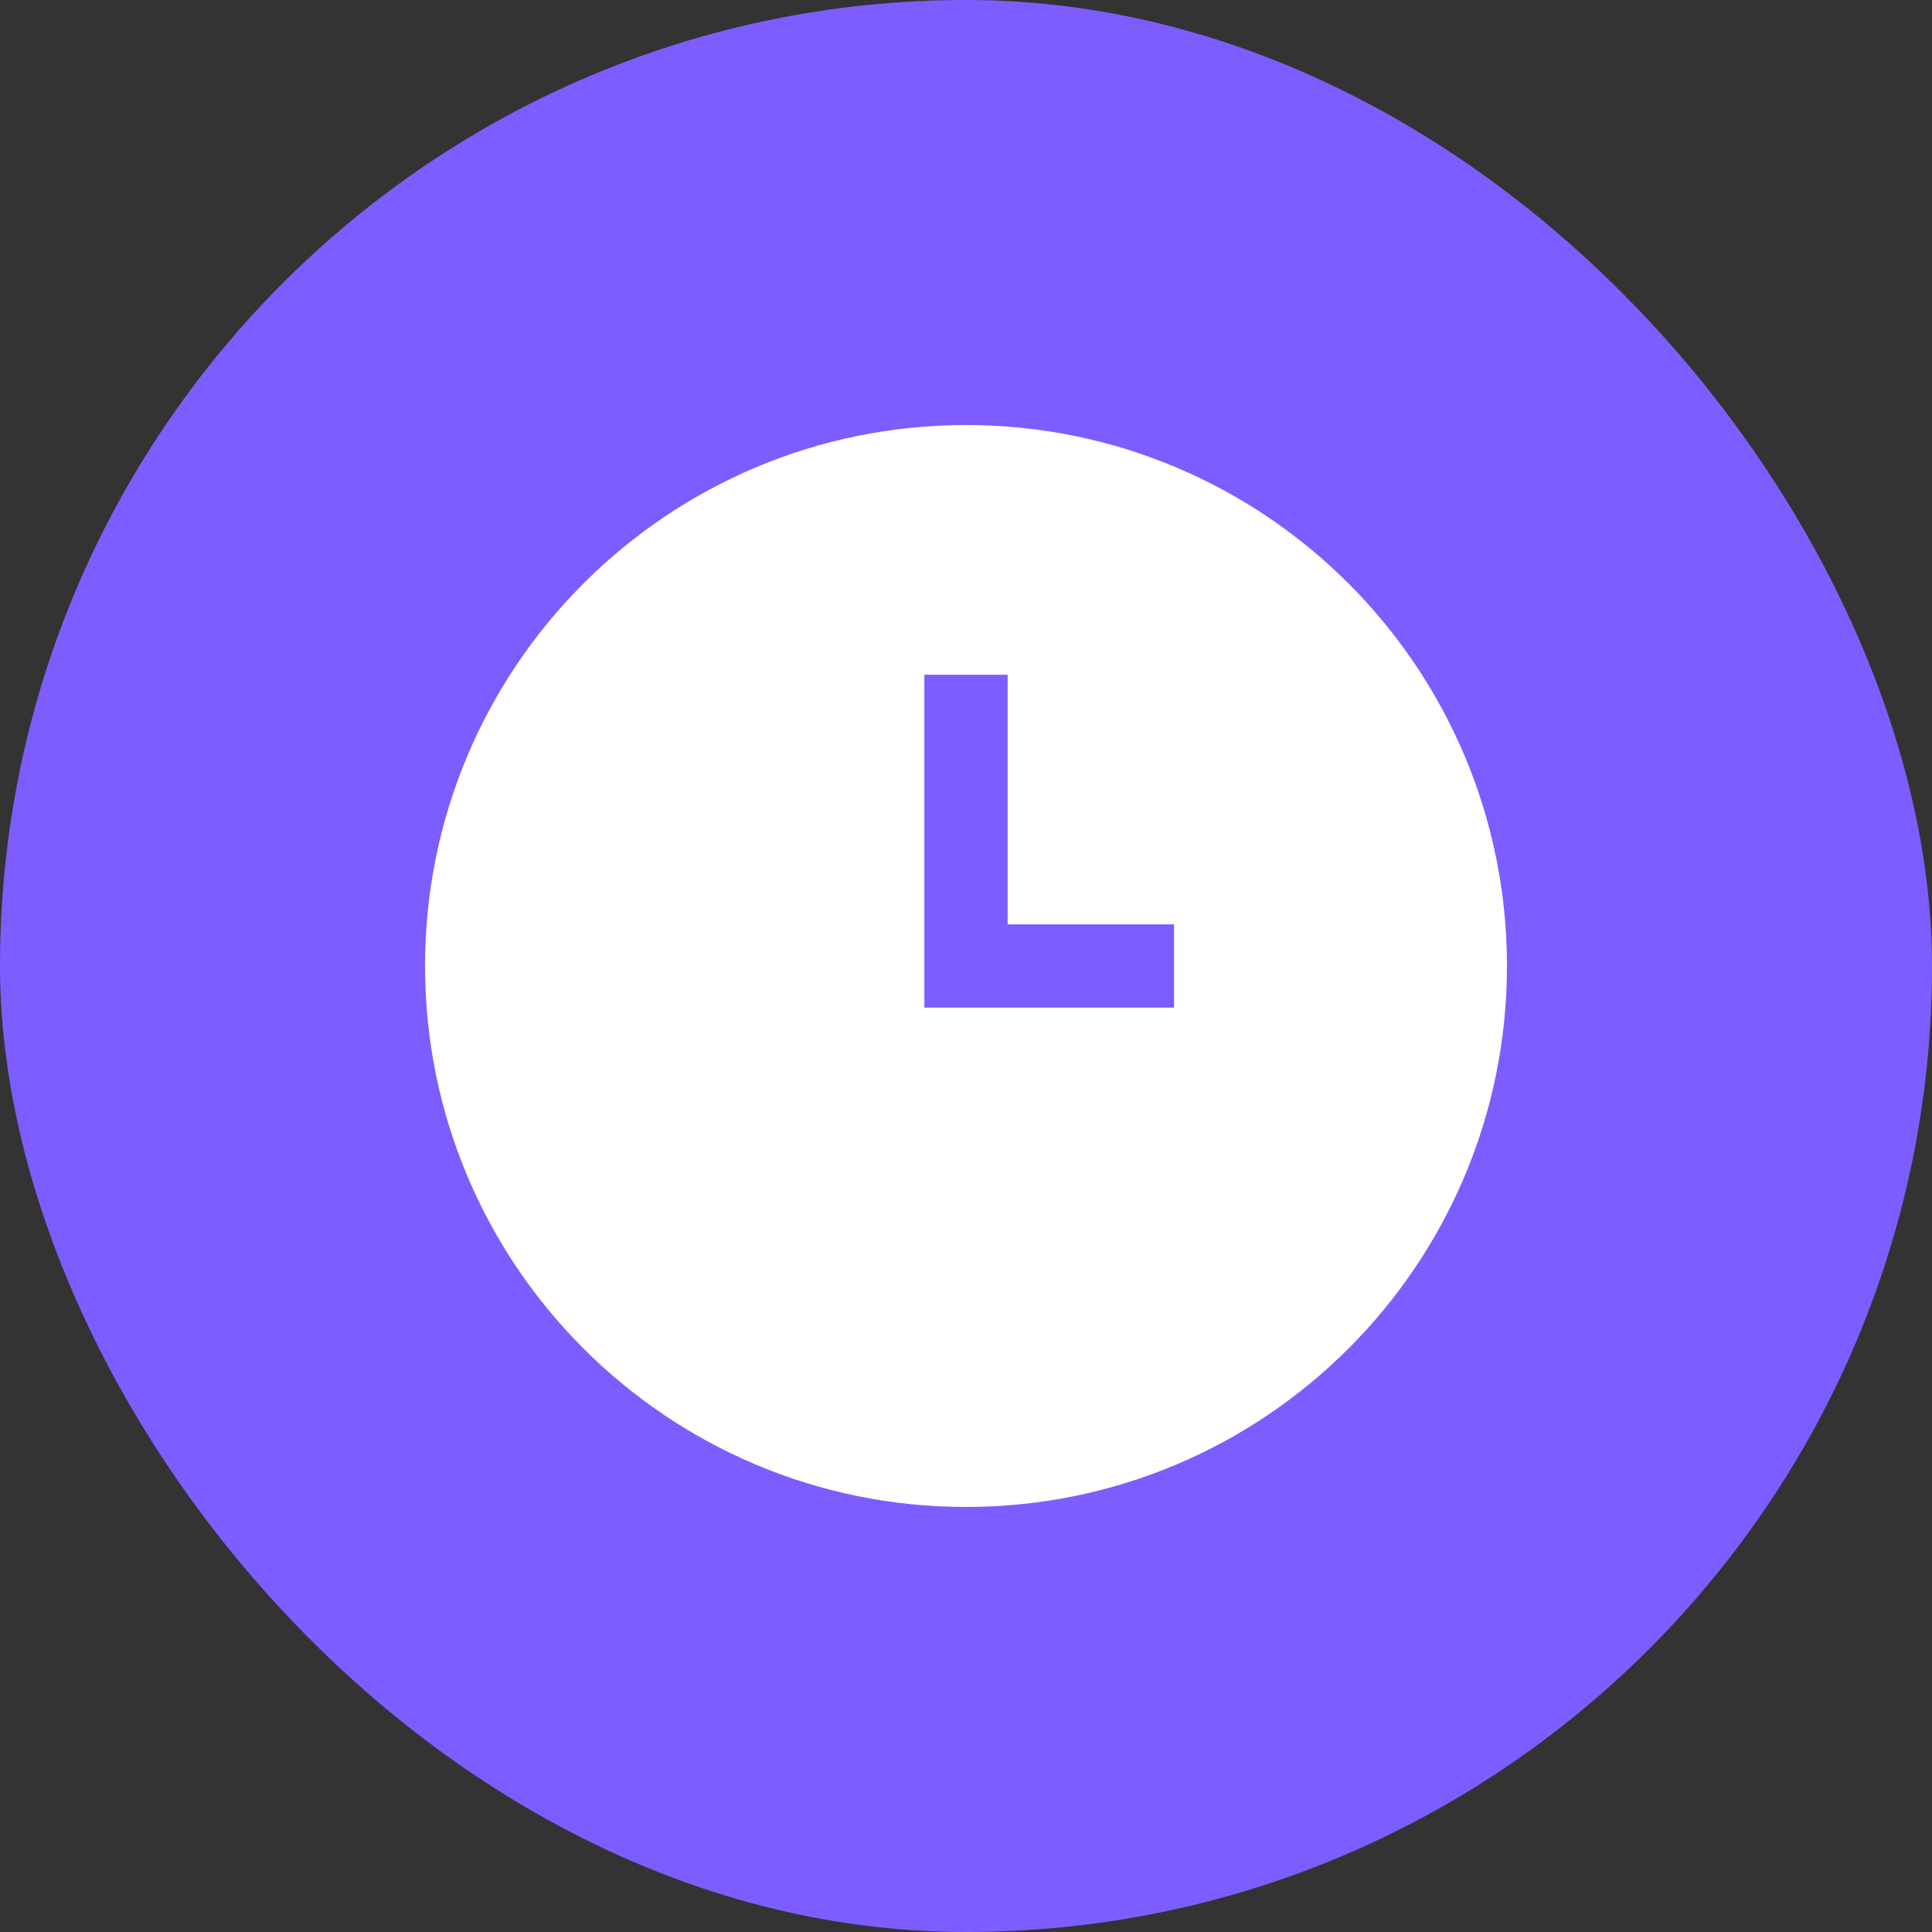 <?xml version="1.0" encoding="UTF-8"?> <svg xmlns="http://www.w3.org/2000/svg" width="25" height="25" viewBox="0 0 25 25" fill="none"><rect x="0" y="0" width="25" height="25" fill="#333333" stroke="none"/><rect width="25" height="25" rx="12.5" fill="#7D5DFF"></rect><path fill-rule="evenodd" clip-rule="evenodd" d="M12.5 5.5C8.634 5.5 5.5 8.634 5.5 12.5C5.5 16.366 8.634 19.5 12.5 19.5C16.366 19.5 19.5 16.366 19.5 12.5C19.5 8.634 16.366 5.5 12.5 5.5ZM13.039 11.961V8.731H11.961V13.039H15.192V11.961H13.039Z" fill="white"></path></svg> 